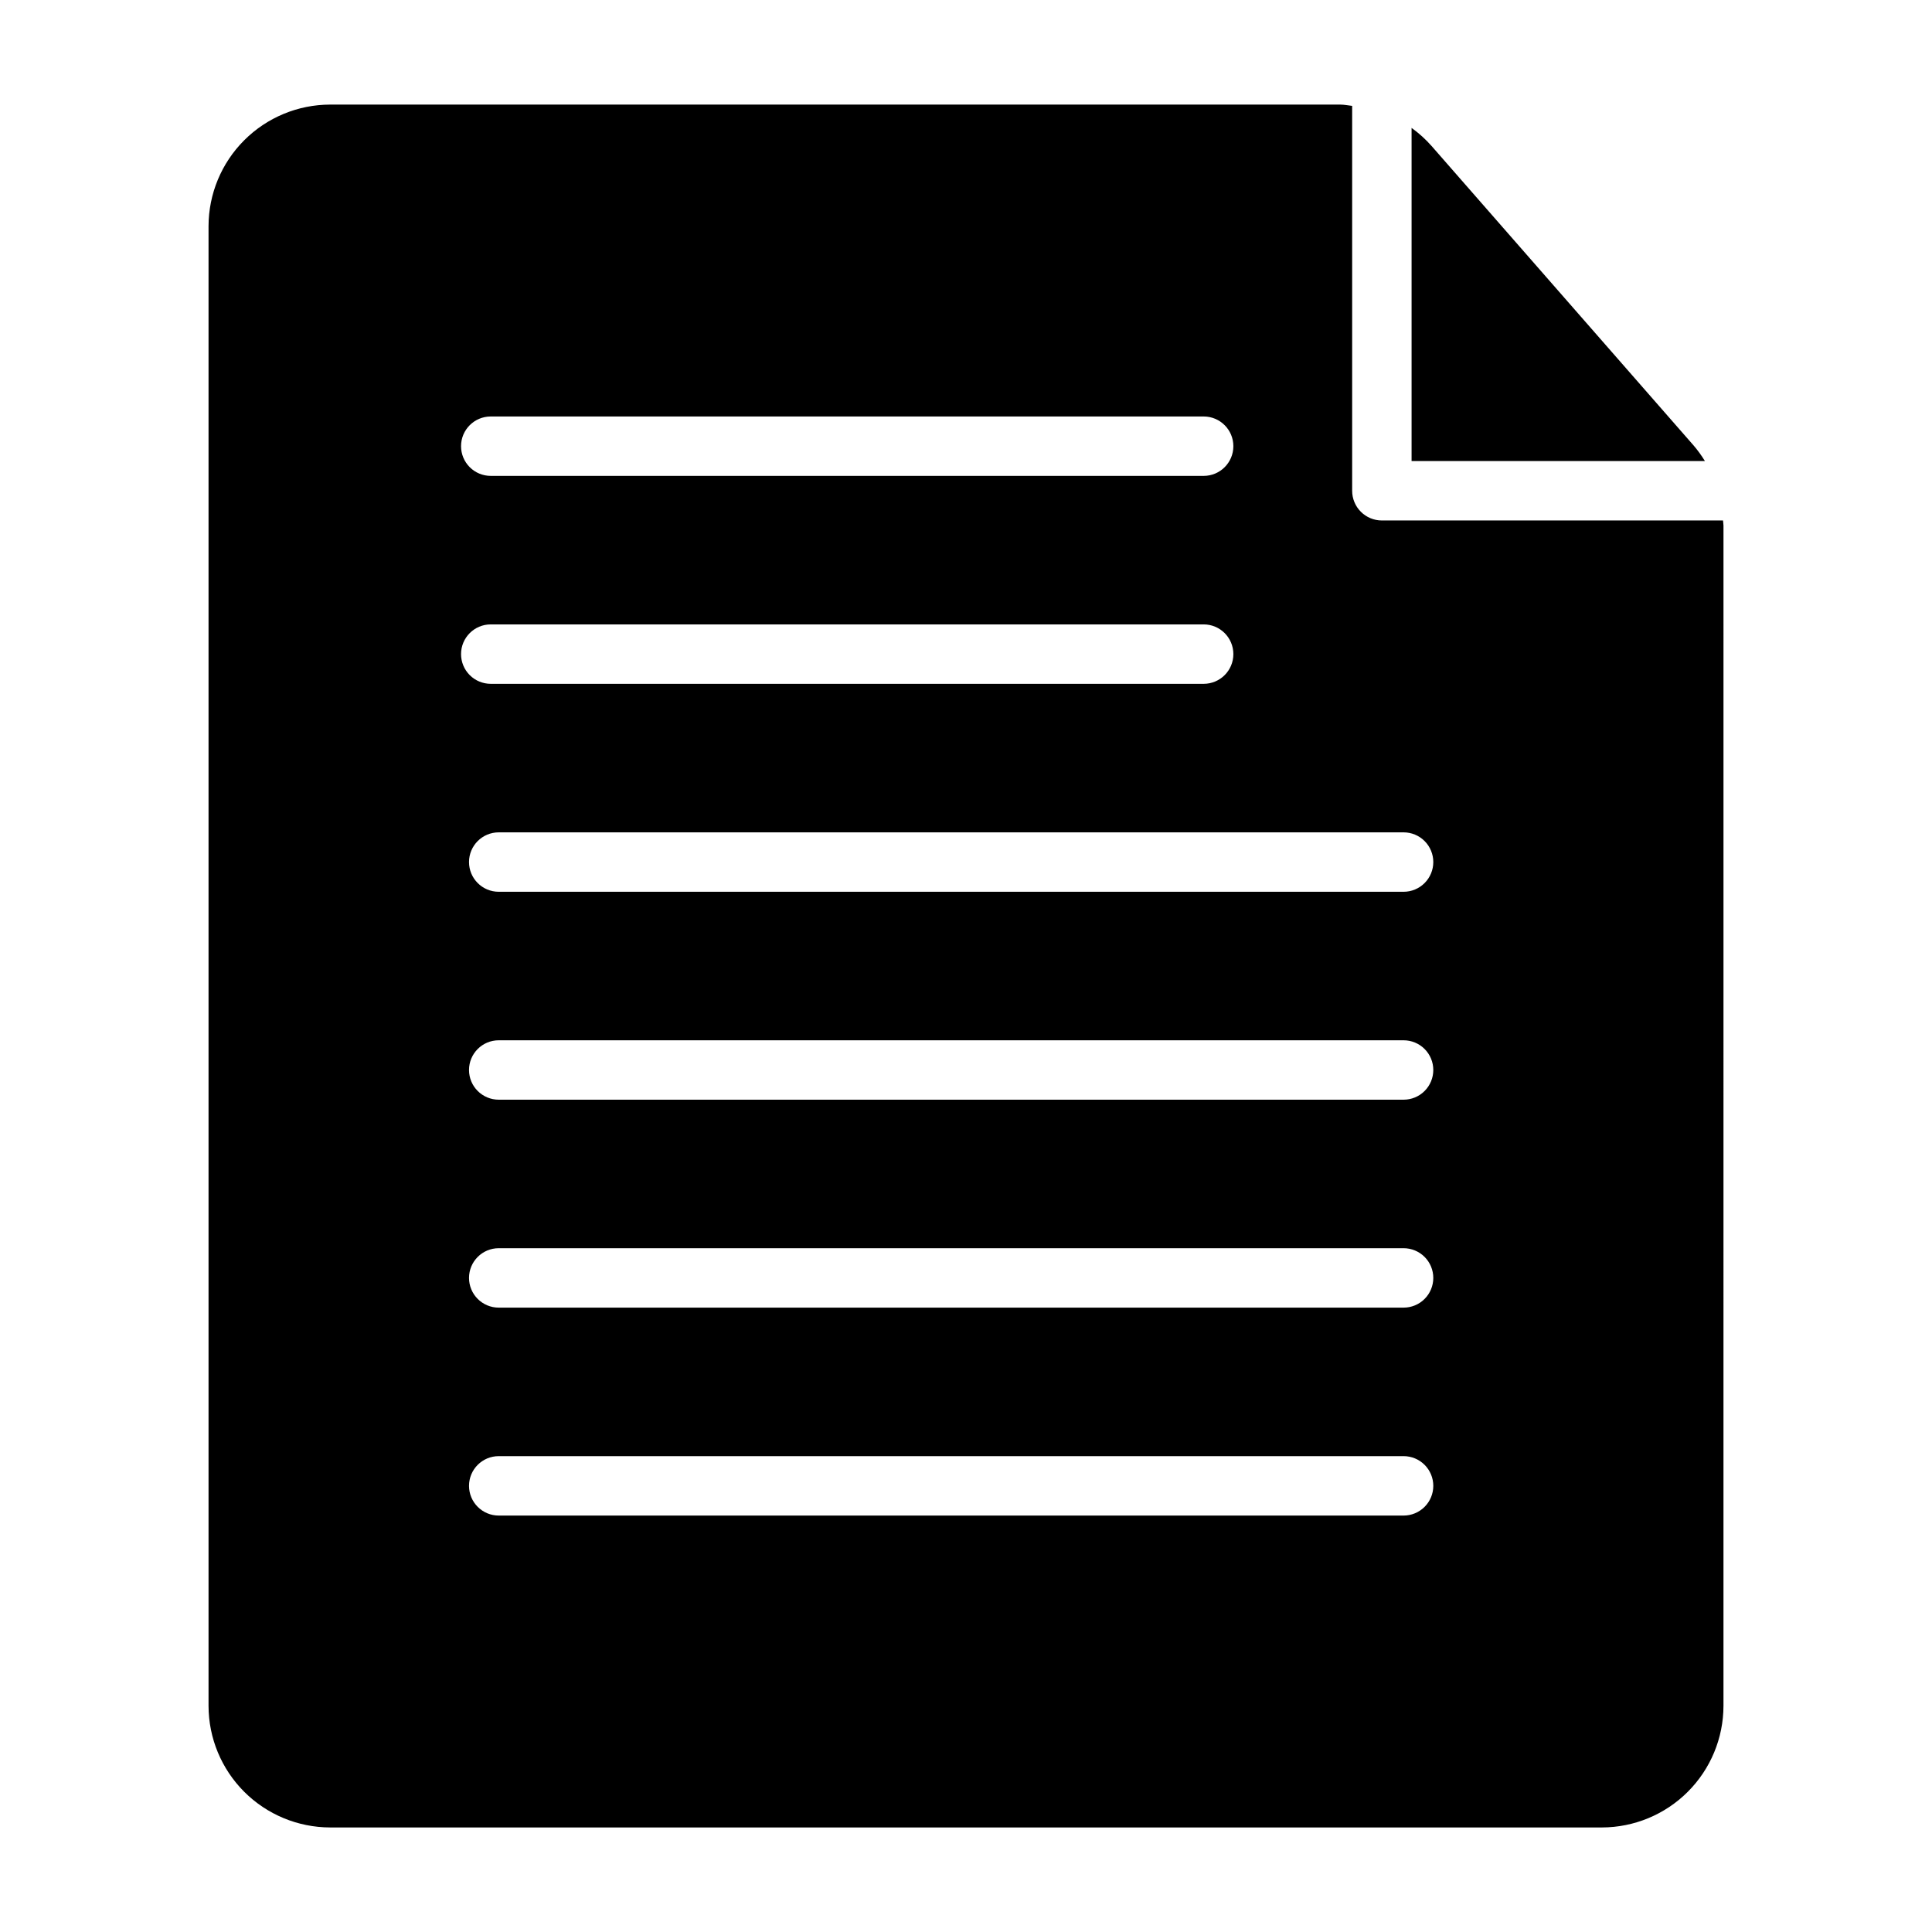<?xml version="1.0" encoding="UTF-8"?>
<!-- Uploaded to: ICON Repo, www.svgrepo.com, Generator: ICON Repo Mixer Tools -->
<svg fill="#000000" width="800px" height="800px" version="1.1" viewBox="144 144 512 512" xmlns="http://www.w3.org/2000/svg">
 <path d="m595.82 266.18h-77.738v-88.285c1.949 1.402 3.734 3.016 5.32 4.816l69.359 79.27h0.004c1.129 1.316 2.148 2.719 3.055 4.199zm4.922 17.02-0.004 312.88c-0.016 8.539-3.414 16.723-9.453 22.762-6.035 6.035-14.219 9.434-22.758 9.453h-337.05c-8.535-0.02-16.719-3.418-22.758-9.453-6.039-6.039-9.438-14.223-9.453-22.762v-392.15c0.016-8.539 3.414-16.723 9.453-22.758 6.039-6.039 14.223-9.438 22.758-9.453h267.71c1.078 0 2.109 0.234 3.148 0.34v102c0 2.086 0.828 4.09 2.305 5.566 1.477 1.477 3.477 2.305 5.566 2.305h90.41c0.023 0.426 0.117 0.844 0.117 1.277zm-334.56-20.957c0 2.086 0.828 4.09 2.305 5.566 1.477 1.477 3.477 2.305 5.566 2.305h188.93c4.348 0 7.871-3.523 7.871-7.871 0-4.348-3.523-7.871-7.871-7.871h-188.93c-4.348 0-7.871 3.523-7.871 7.871zm0 55.105c0 2.086 0.828 4.09 2.305 5.566 1.477 1.477 3.477 2.305 5.566 2.305h188.93c4.348 0 7.871-3.523 7.871-7.871s-3.523-7.875-7.871-7.875h-188.93c-4.348 0-7.871 3.527-7.871 7.875zm257.66 220.42-0.004-0.004c0-2.086-0.828-4.09-2.305-5.566-1.477-1.477-3.477-2.305-5.566-2.305h-239.8c-4.348 0-7.871 3.523-7.871 7.871 0 4.348 3.523 7.875 7.871 7.875h239.8c2.09 0 4.09-0.832 5.566-2.309 1.477-1.477 2.305-3.477 2.305-5.566zm0-55.105h-0.004c0-2.09-0.828-4.09-2.305-5.566-1.477-1.477-3.477-2.309-5.566-2.309h-239.8c-4.348 0-7.871 3.527-7.871 7.875s3.523 7.871 7.871 7.871h239.8c2.09 0 4.09-0.828 5.566-2.305 1.477-1.477 2.305-3.481 2.305-5.566zm0-55.105h-0.004c0-2.09-0.828-4.09-2.305-5.566-1.477-1.477-3.477-2.305-5.566-2.305h-239.8c-4.348 0-7.871 3.523-7.871 7.871 0 4.348 3.523 7.871 7.871 7.871h239.8c2.09 0 4.09-0.828 5.566-2.305 1.477-1.477 2.305-3.481 2.305-5.566zm0-55.105h-0.004c0-2.086-0.828-4.09-2.305-5.566-1.477-1.477-3.477-2.305-5.566-2.305h-239.8c-4.348 0-7.871 3.523-7.871 7.871 0 4.348 3.523 7.875 7.871 7.875h239.8c2.09 0 4.09-0.832 5.566-2.309 1.477-1.477 2.305-3.477 2.305-5.566z"/>
</svg>